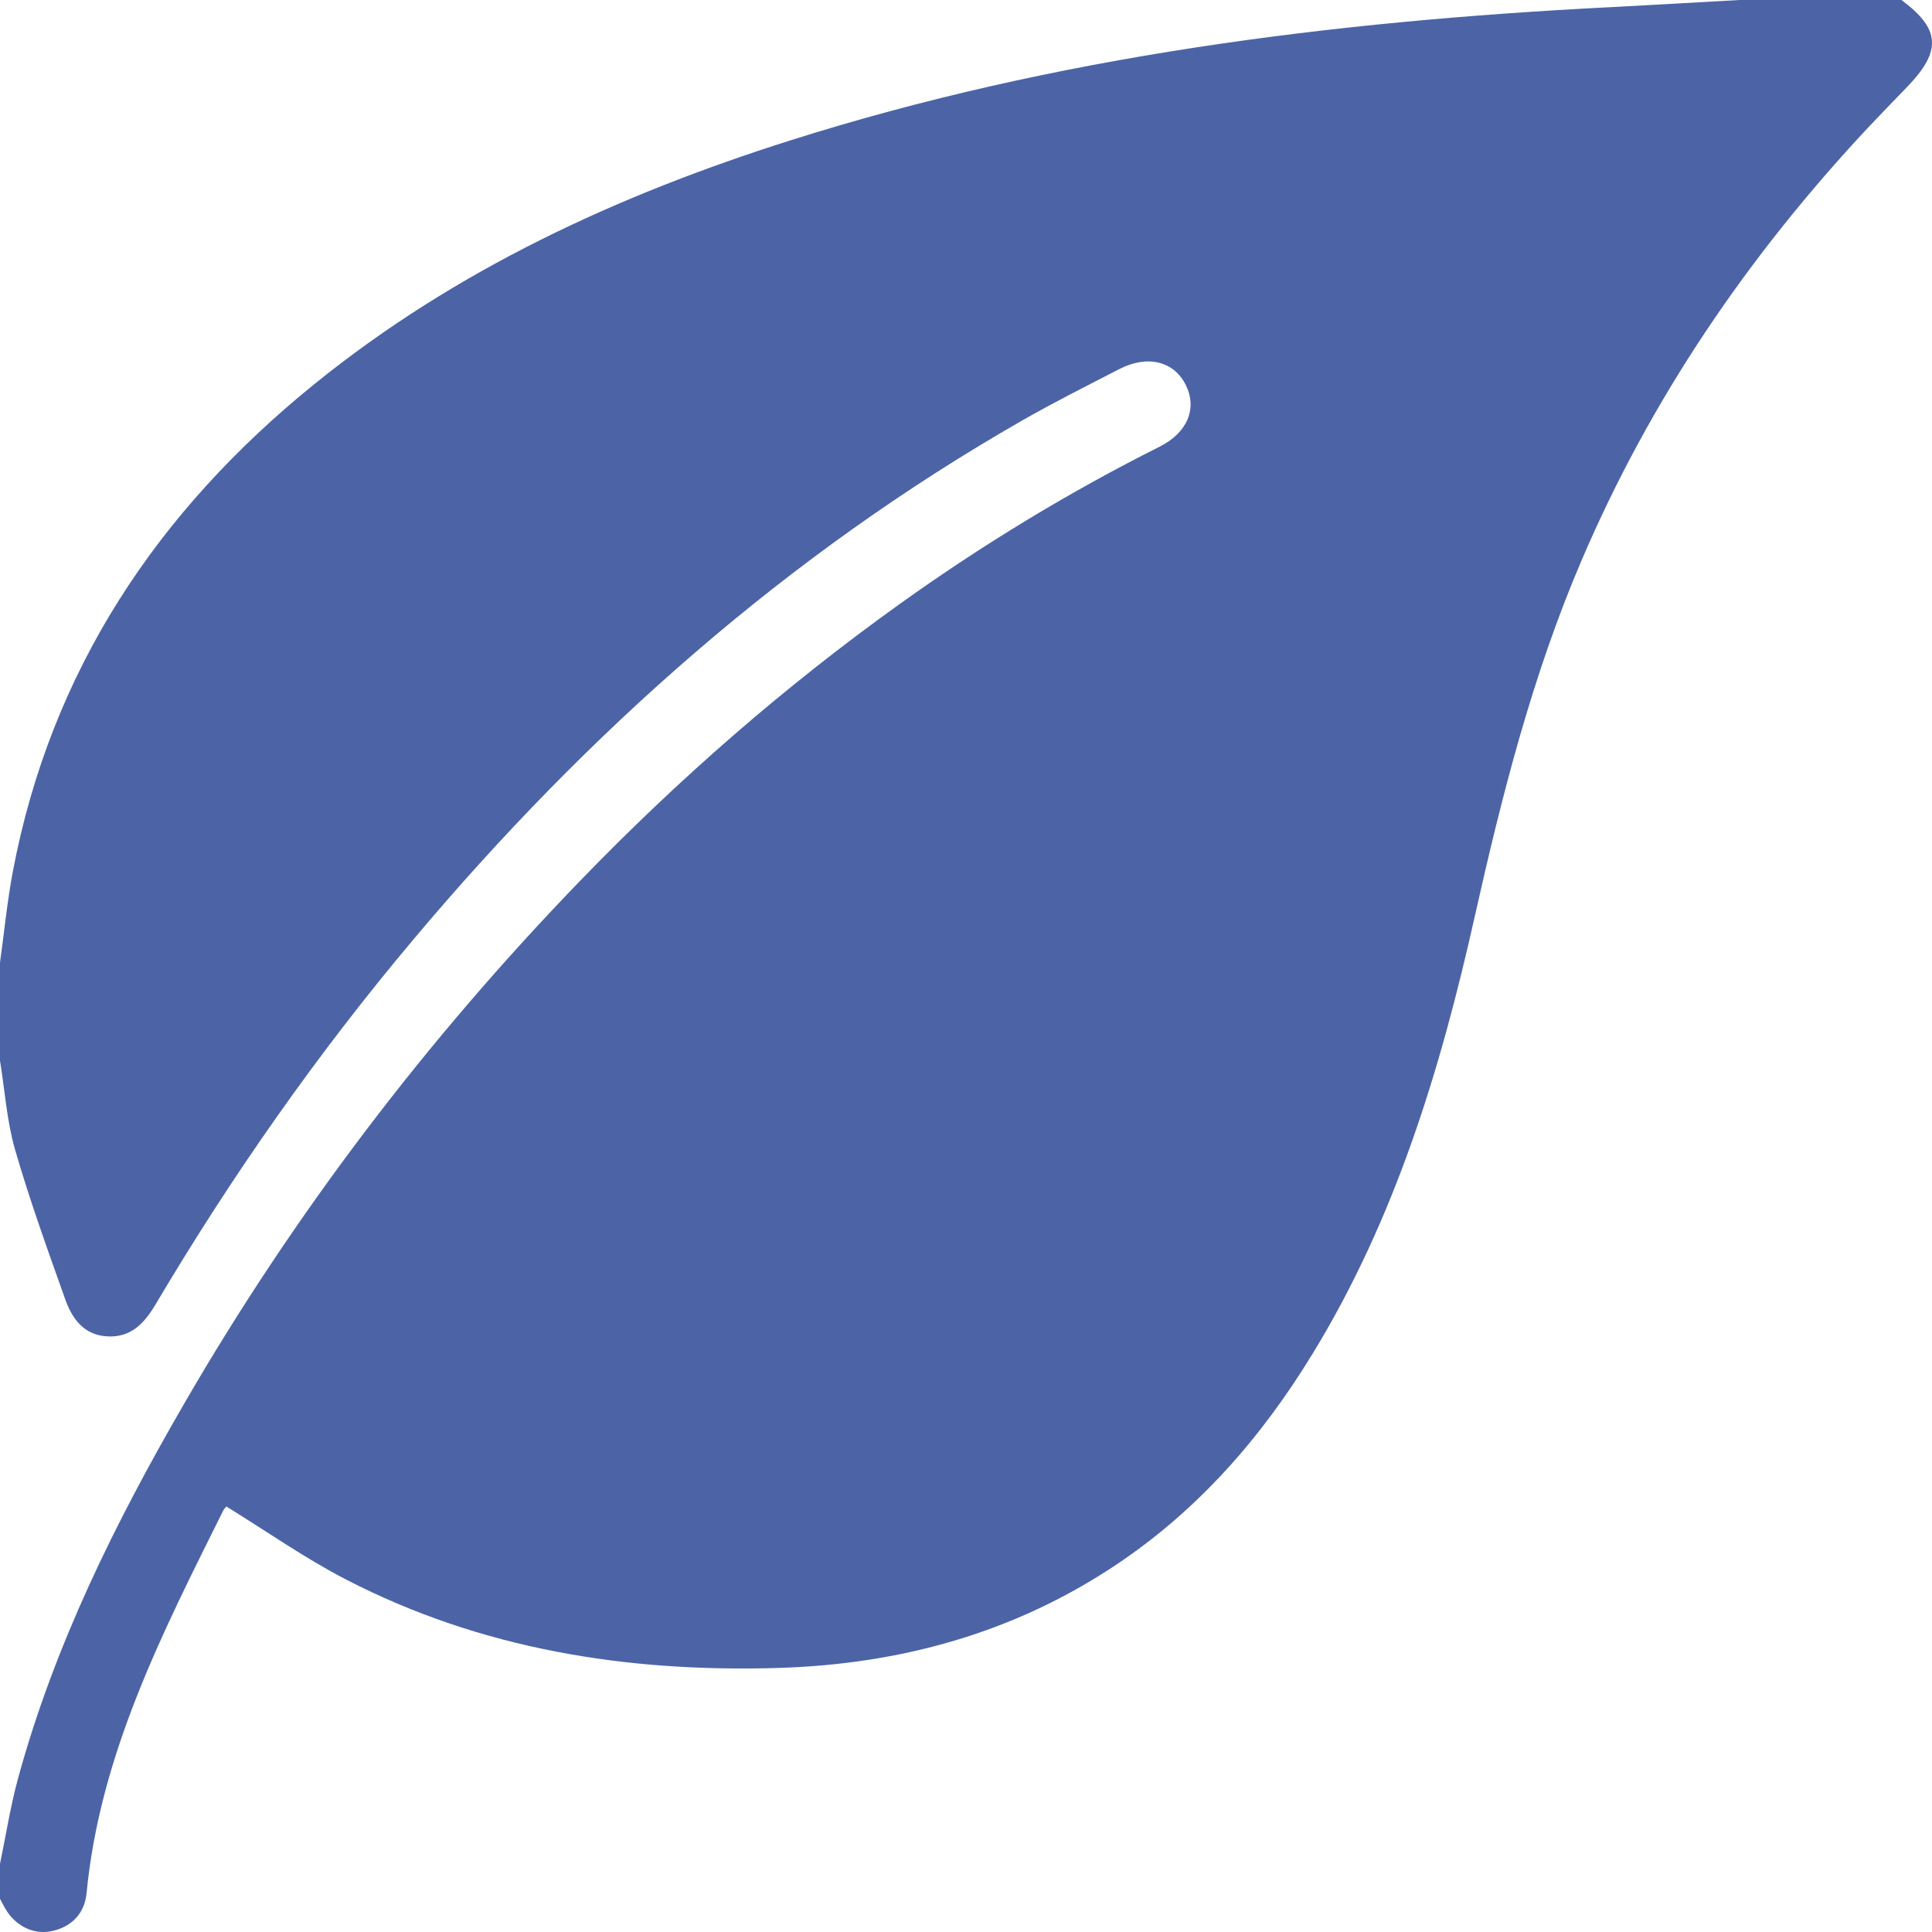 <?xml version="1.0" encoding="UTF-8"?>
<svg xmlns="http://www.w3.org/2000/svg" width="52" height="52" viewBox="0 0 52 52" fill="none">
  <g clip-path="url(#clip0_1335_2235)">
    <path d="M46.811 0C48.267 0 49.722 0 51.178 0C52.229 0.78 52.266 1.373 51.327 2.344C50.974 2.71 50.62 3.072 50.272 3.443C47.044 6.895 44.42 10.744 42.559 15.104C41.244 18.181 40.425 21.402 39.696 24.655C38.774 28.779 37.554 32.798 35.328 36.437C33.955 38.686 32.254 40.638 30.045 42.113C27.294 43.952 24.232 44.793 20.955 44.893C16.891 45.016 12.961 44.397 9.31 42.511C8.205 41.94 7.178 41.216 6.095 40.549C6.091 40.555 6.037 40.599 6.008 40.657C4.374 43.944 2.691 47.211 2.33 50.954C2.276 51.521 1.903 51.88 1.363 51.982C0.887 52.072 0.406 51.831 0.136 51.361C0.086 51.275 0.043 51.187 -0.004 51.099C-0.004 50.795 -0.004 50.49 -0.004 50.185C0.157 49.411 0.279 48.625 0.486 47.864C1.465 44.283 3.101 40.986 4.95 37.791C7.921 32.656 11.493 27.971 15.613 23.708C18.263 20.966 21.13 18.465 24.233 16.244C26.45 14.658 28.773 13.246 31.21 12.023C31.97 11.64 32.226 10.989 31.916 10.363C31.599 9.722 30.884 9.543 30.127 9.934C29.256 10.383 28.379 10.822 27.529 11.308C21.184 14.935 15.813 19.711 11.126 25.287C8.54 28.361 6.243 31.641 4.195 35.095C3.892 35.606 3.538 36.004 2.889 35.969C2.248 35.934 1.936 35.484 1.751 34.958C1.277 33.625 0.795 32.292 0.402 30.933C0.183 30.163 0.129 29.344 0 28.547C0 27.667 0 26.786 0 25.907C0.114 25.089 0.193 24.265 0.346 23.454C1.374 18.04 4.238 13.753 8.473 10.329C12.275 7.253 16.639 5.247 21.261 3.782C28.435 1.509 35.835 0.576 43.322 0.194C44.485 0.134 45.648 0.065 46.813 0H46.811Z" fill="#4C64A6"></path>
  </g>
  <defs>
    <clipPath id="clip0_1335_2235">
      <rect width="52" height="52" fill="white"></rect>
    </clipPath>
  </defs>
</svg>
